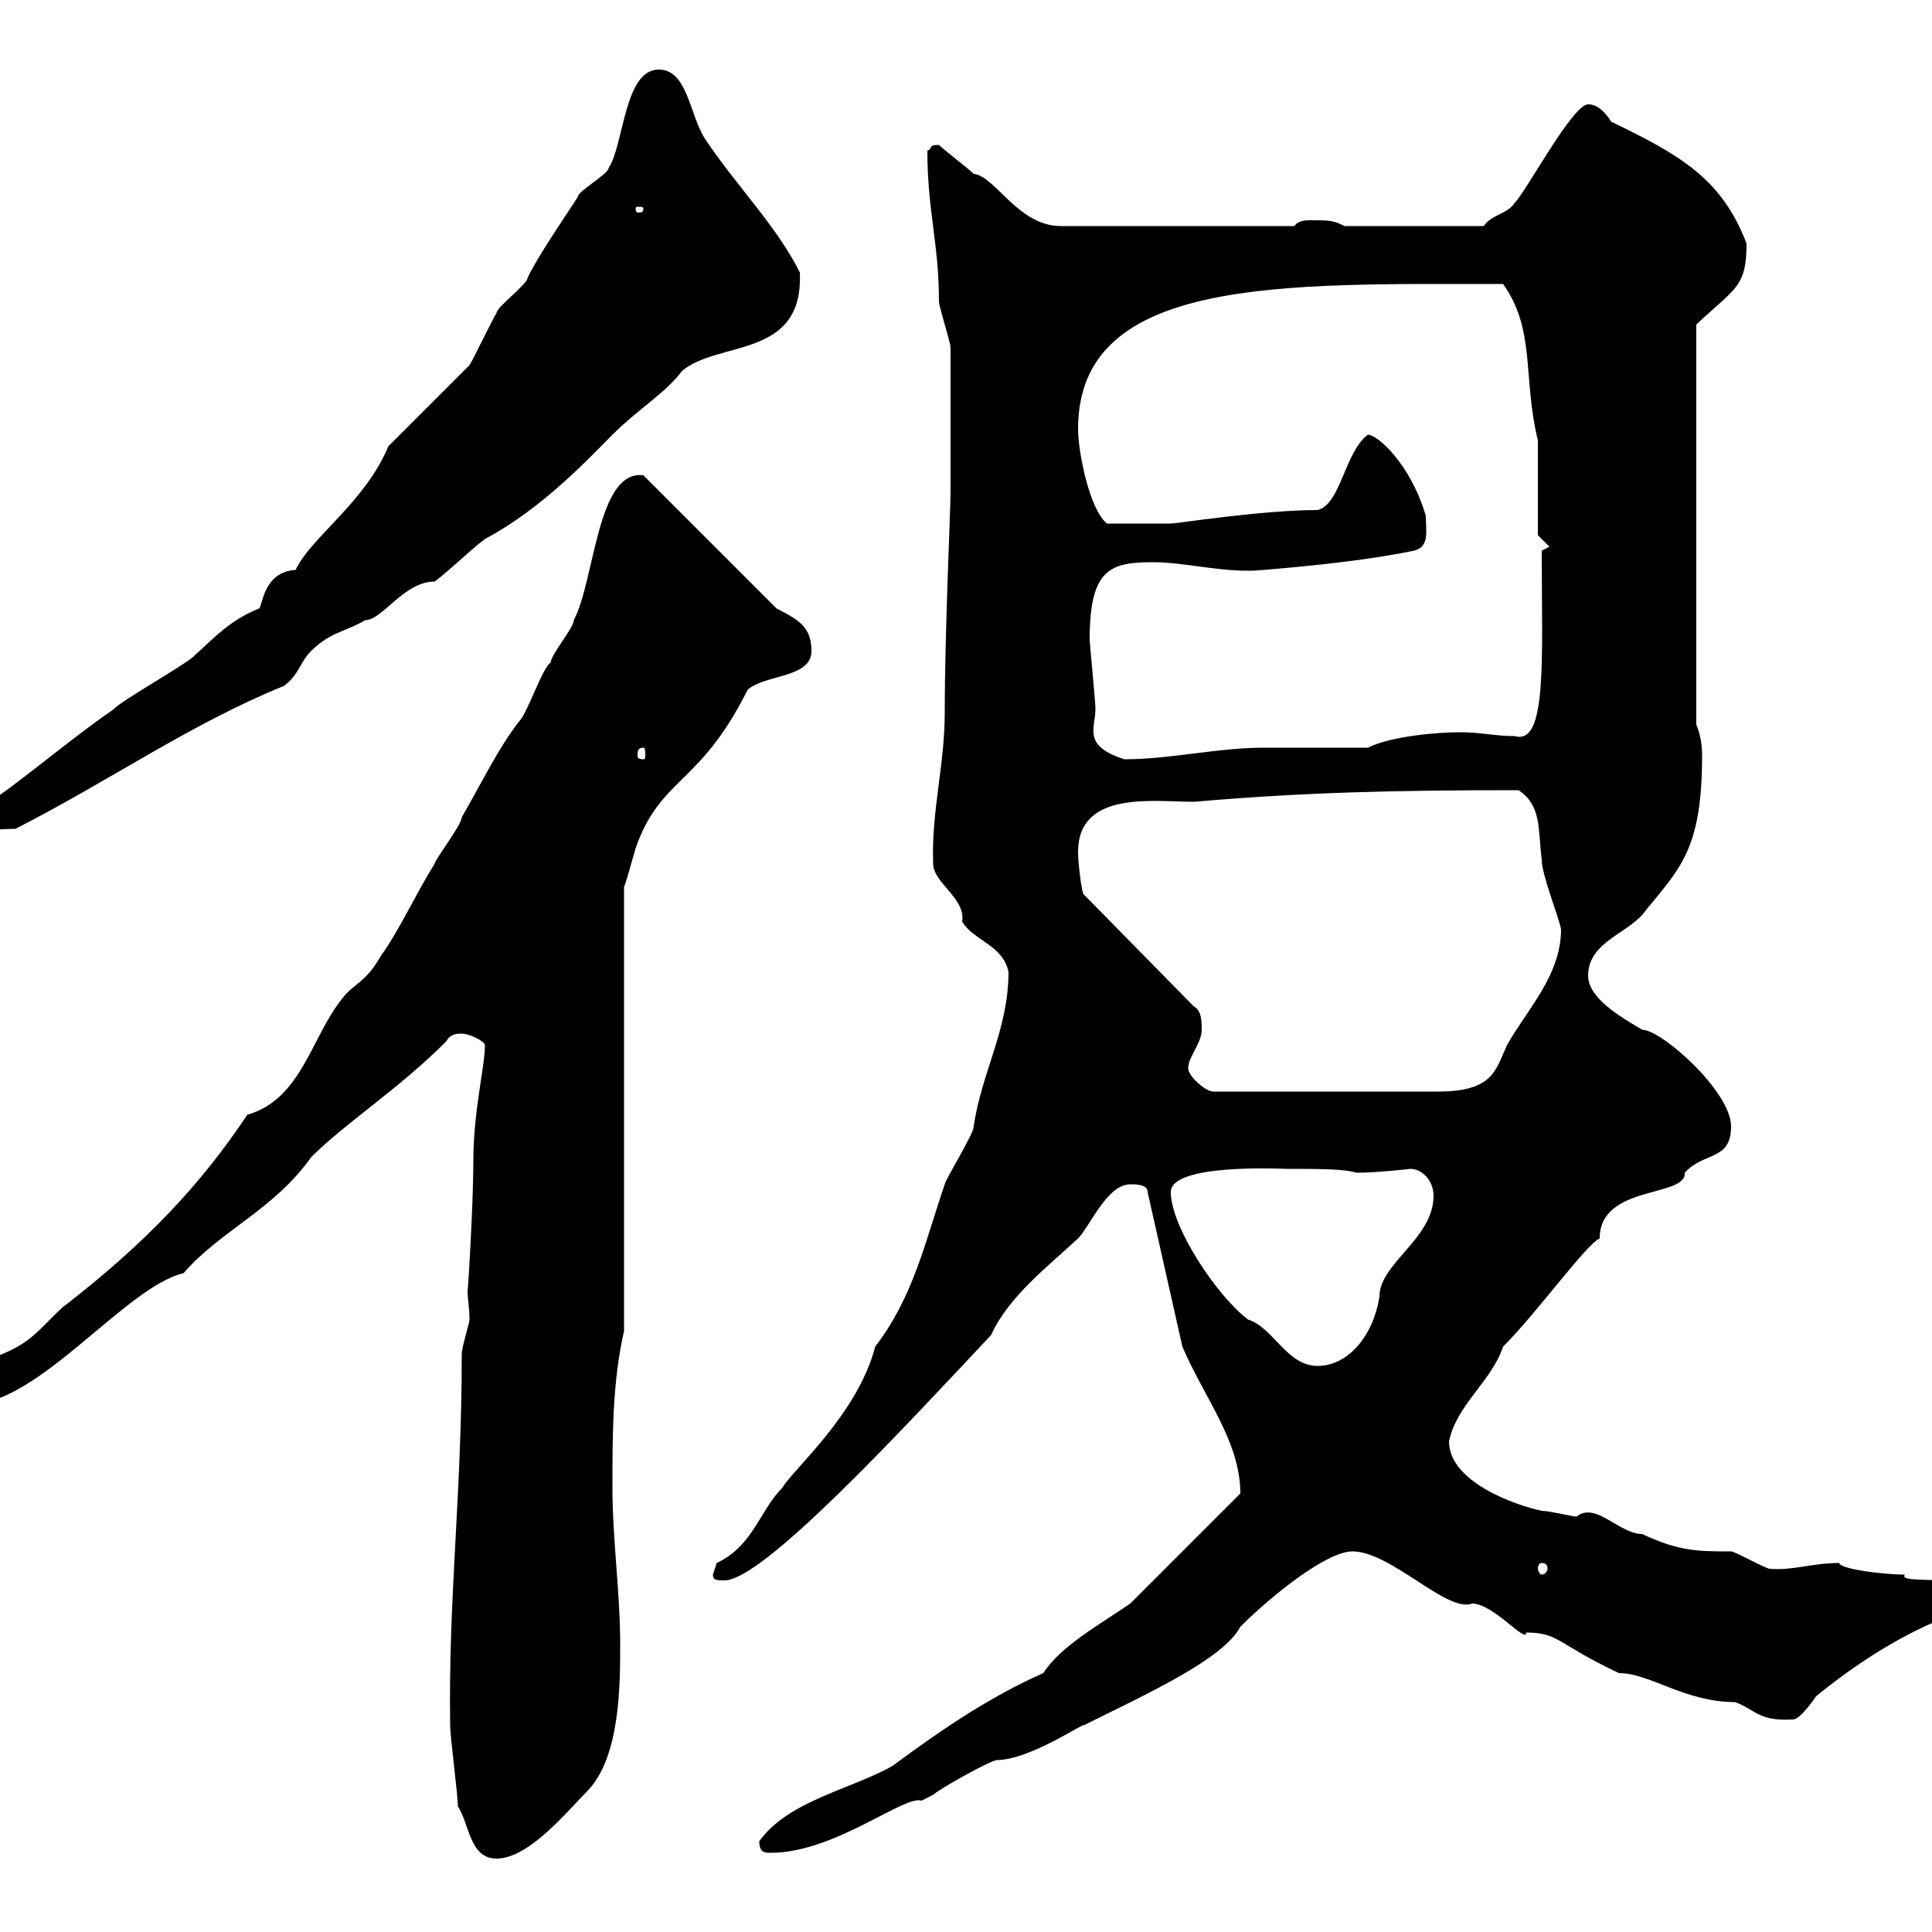 <svg xmlns="http://www.w3.org/2000/svg" xmlns:xlink="http://www.w3.org/1999/xlink" width="300" height="300"><path d="M71.10 280.50C72.90 283.20 72.90 288.60 77.10 288.60C82.20 288.60 88.20 281.10 91.50 277.80C96.30 272.40 96.30 261.60 96.30 255.30C96.30 247.20 95.10 239.10 95.10 231C95.10 222.90 95.10 214.50 96.90 206.70L96.90 137.70C97.20 137.10 98.10 133.80 98.70 131.70C102.60 120.60 108.60 122.10 116.10 107.10C118.80 104.70 126 105.30 126 101.10C126 97.50 124.20 96.30 120.60 94.50L99.90 73.80C92.70 72.90 92.40 90 89.10 96.30C89.10 97.50 85.50 101.70 85.50 102.90C84.30 103.50 81.90 110.70 80.70 111.90C77.40 116.10 75 121.20 71.70 126.90C71.70 128.10 67.50 133.50 67.50 134.10C64.50 138.90 62.10 144.30 59.10 148.50C56.70 152.70 54.90 152.70 53.10 155.10C48.30 161.10 46.80 170.70 38.40 173.10C31.20 183.90 22.80 192.90 9.60 203.10C4.80 207.60 4.80 209.10-4.80 212.10C-4.80 212.70-7.50 214.50-7.50 215.70C-7.50 216.30-6.60 218.10-4.80 218.10C6 218.10 19.50 199.80 28.50 197.70C34.20 191.10 42.60 187.80 48.30 179.70C53.70 174.30 61.80 169.20 69.30 161.70C69.90 160.50 71.10 160.50 71.70 160.50C72.90 160.50 75.30 161.70 75.30 162.30C75.30 165.60 73.50 172.50 73.50 180.30C73.50 187.20 72.60 201.60 72.60 200.40C72.60 201.60 72.90 203.10 72.90 204.90C72.90 205.50 71.70 209.10 71.70 210.30C71.70 232.20 69.60 248.10 69.90 267.90C69.90 269.70 71.10 278.70 71.10 280.50ZM117.90 285.90C117.90 287.70 118.80 287.70 119.70 287.70C129.60 287.70 140.40 278.70 143.10 279.60C143.10 279.60 144.90 278.70 144.90 278.70C145.80 277.80 153.90 273.30 154.80 273.30C159.90 273.30 168.60 267.30 168.30 267.90C177.90 263.10 189.90 257.70 192.60 252.60C197.70 247.50 206.10 240.90 210 240.90C216 240.90 224.70 250.50 228.60 249C231.90 249 237 255.30 237 253.50C242.10 253.50 241.80 255.30 251.40 259.80C256.20 259.80 261.60 264.30 269.40 264.30C272.70 265.50 273 267.30 278.40 267C279.60 267 282 263.40 282 263.40C288.60 258 295.80 253.50 303 250.80C304.80 249.90 308.40 250.80 308.40 248.10C308.40 243.90 294.30 246.30 295.80 244.50C292.20 244.50 285.60 243.60 285.60 242.70C281.40 242.70 278.40 243.90 274.80 243.60C274.20 243.60 269.40 240.90 268.80 240.90C263.70 240.90 260.70 240.90 255 238.20C251.40 238.20 247.80 233.10 244.80 235.50C244.20 235.50 240.60 234.60 239.40 234.60C235.20 233.70 225 230.10 225 223.80C226.20 218.10 231.60 214.50 233.40 209.10C238.80 203.70 246.30 193.20 248.40 192.30C248.40 183.90 261.90 186 261.60 182.10C264.60 178.80 268.80 180.30 268.80 174.90C268.80 169.50 258 159.90 255 159.90C252 158.10 246.60 155.10 246.60 151.50C246.60 146.10 253.20 144.90 255.60 141.30C261 134.70 264.30 131.70 264.30 117.30C264.30 115.50 264 114 263.40 112.50L263.40 50.40C269.40 44.70 271.20 44.70 271.20 37.80C267.30 27.60 260.70 24 250.20 18.90C249.60 18 248.40 16.20 246.60 16.20C244.20 16.20 237 29.70 235.20 31.50C234 33.30 231.60 33.30 230.40 35.10L208.80 35.10C207 34.20 206.40 34.20 203.40 34.20C202.80 34.20 201.60 34.20 201 35.10L164.70 35.10C158.10 35.10 154.50 27.30 151.20 27C150.30 26.10 146.70 23.40 145.80 22.50C144 22.50 144.90 23.10 144 23.40C144 32.70 145.80 37.80 145.80 46.80C145.80 47.70 147.60 53.10 147.60 54C147.60 68.40 147.60 73.50 147.60 76.50C147.60 79.20 146.70 98.10 146.70 110.70C146.70 118.80 144.60 126 144.90 134.10C144.90 137.10 150 139.50 149.40 143.10C151.20 146.10 155.70 146.70 156.60 150.90C156.60 159.90 152.40 166.50 151.20 174.90C151.20 176.10 146.70 183.30 146.70 183.90C143.70 192.60 141.90 201.30 135.90 209.10C133.20 219.60 123 228.30 121.50 231C117.90 234.60 117 240 111.30 242.70C111.30 242.70 110.70 244.50 110.70 244.50C110.70 245.40 111.30 245.40 112.50 245.40C118.50 245.40 140.10 222 153.90 207.30C156.60 201.30 162.90 196.50 167.40 192.30C169.20 190.50 171.90 183.90 175.50 183.90C176.40 183.90 178.20 183.90 178.20 185.10L183.60 209.10C186.90 216.90 192.60 223.80 192.60 231.90L175.50 249C170.70 252.30 164.70 255.60 162 259.80C153.90 263.40 146.70 268.20 138.60 274.20C132.30 277.80 122.40 279.60 117.90 285.90ZM239.40 242.70C240 242.70 240.30 243 240.30 243.60C240.30 243.90 240 244.50 239.40 244.50C239.10 244.50 238.80 243.90 238.80 243.60C238.80 243 239.10 242.70 239.40 242.70ZM181.80 185.10C181.80 180.60 199.20 181.50 199.80 181.50C204.60 181.50 208.80 181.50 210.60 182.10C213.90 182.10 219 181.50 219 181.50C220.80 181.50 222.60 183.30 222.60 185.70C222.60 192.30 214.20 196.20 214.20 201.30C213.30 207.30 209.40 212.10 204.60 212.10C199.80 212.10 197.70 206.10 193.80 204.90C189 201.30 181.80 190.50 181.80 185.10ZM184.50 165.90C184.50 164.10 186.60 162 186.60 159.90C186.60 158.70 186.60 156.90 185.40 156.30L168.30 138.90C168 138.90 167.40 134.10 167.40 132.30C167.40 122.70 179.10 124.50 185.40 124.50C202.80 123 216.90 122.70 235.80 122.70C239.40 125.10 238.80 128.70 239.40 133.50C239.40 135.90 242.10 142.50 242.40 144.30C242.40 151.50 237 156.90 234 162.30C232.20 166.20 231.90 169.50 223.20 169.50L188.40 169.50C187.20 169.50 184.50 167.10 184.50 165.90ZM-3 126.30C-3 129.60-1.80 128.70 2.40 128.70C17.10 121.20 29.40 112.50 44.10 106.50C46.50 104.70 46.50 102.90 48.30 101.10C51.30 98.10 53.70 98.10 56.70 96.30C59.40 96.30 62.70 90.30 67.50 90.30C69.90 88.50 72.90 85.50 75.30 83.70C84.30 78.90 91.50 71.10 95.10 67.50C99 63.60 103.50 60.90 105.90 57.60C111.60 52.80 124.80 55.80 124.20 42.30C120.60 35.10 114.30 28.80 109.50 21.60C107.10 18 106.80 10.80 102.30 10.80C96.90 10.80 96.90 22.50 94.50 26.10C94.50 27 89.70 29.70 89.70 30.60C88.20 33 83.40 39.90 81.90 43.20C81.90 44.10 77.10 47.70 77.10 48.60C76.50 49.50 73.50 55.80 72.90 56.70C71.10 58.50 62.10 67.50 60.30 69.30C56.70 78 48.30 83.40 45.90 88.50C40.80 88.80 40.80 94.20 40.20 94.50C35.70 96.30 33.30 99 30.30 101.70C29.40 102.90 18.60 108.90 17.70 110.10C10.20 115.20-1.20 125.10-3 125.10C-3 125.10-3 126.30-3 126.30ZM169.20 99.30C169.20 88.20 172.50 87.30 179.10 87.30C184.20 87.30 190.50 89.10 196.20 88.50C203.40 87.90 212.40 87 219.60 85.50C222 84.90 221.40 82.50 221.40 80.10C219 72 213.90 67.50 212.40 67.50C208.80 70.20 208.20 78.30 204.60 79.20C195.90 79.20 182.70 81.30 181.80 81.30C179.70 81.30 176.10 81.30 171.90 81.30C169.20 79.20 167.40 70.20 167.40 66.60C167.40 42.90 199.20 44.10 233.40 44.10C238.50 51.30 236.40 58.50 238.80 68.40C238.80 70.20 238.80 81.30 238.80 83.10L240.60 84.90L239.40 85.50C239.40 102.30 240.30 115.80 235.20 114.30C232.20 114.30 229.80 113.70 226.80 113.70C223.20 113.70 216 114.30 212.40 116.10C210 116.10 199.20 116.10 196.20 116.10C189 116.10 181.80 117.90 174.60 117.90C168 115.80 170.10 113.10 170.10 110.10C170.10 108.90 169.20 99.90 169.20 99.30ZM99.90 116.10C100.20 116.10 100.20 116.70 100.20 117.30C100.20 117.60 100.20 117.90 99.90 117.90C99 117.90 99 117.60 99 117.30C99 116.70 99 116.10 99.90 116.10ZM99.90 32.40C99.90 33 99.60 33 99 33C99 33 98.70 33 98.70 32.40C98.70 32.10 99 32.10 99 32.10C99.60 32.10 99.90 32.10 99.90 32.40Z"/></svg>